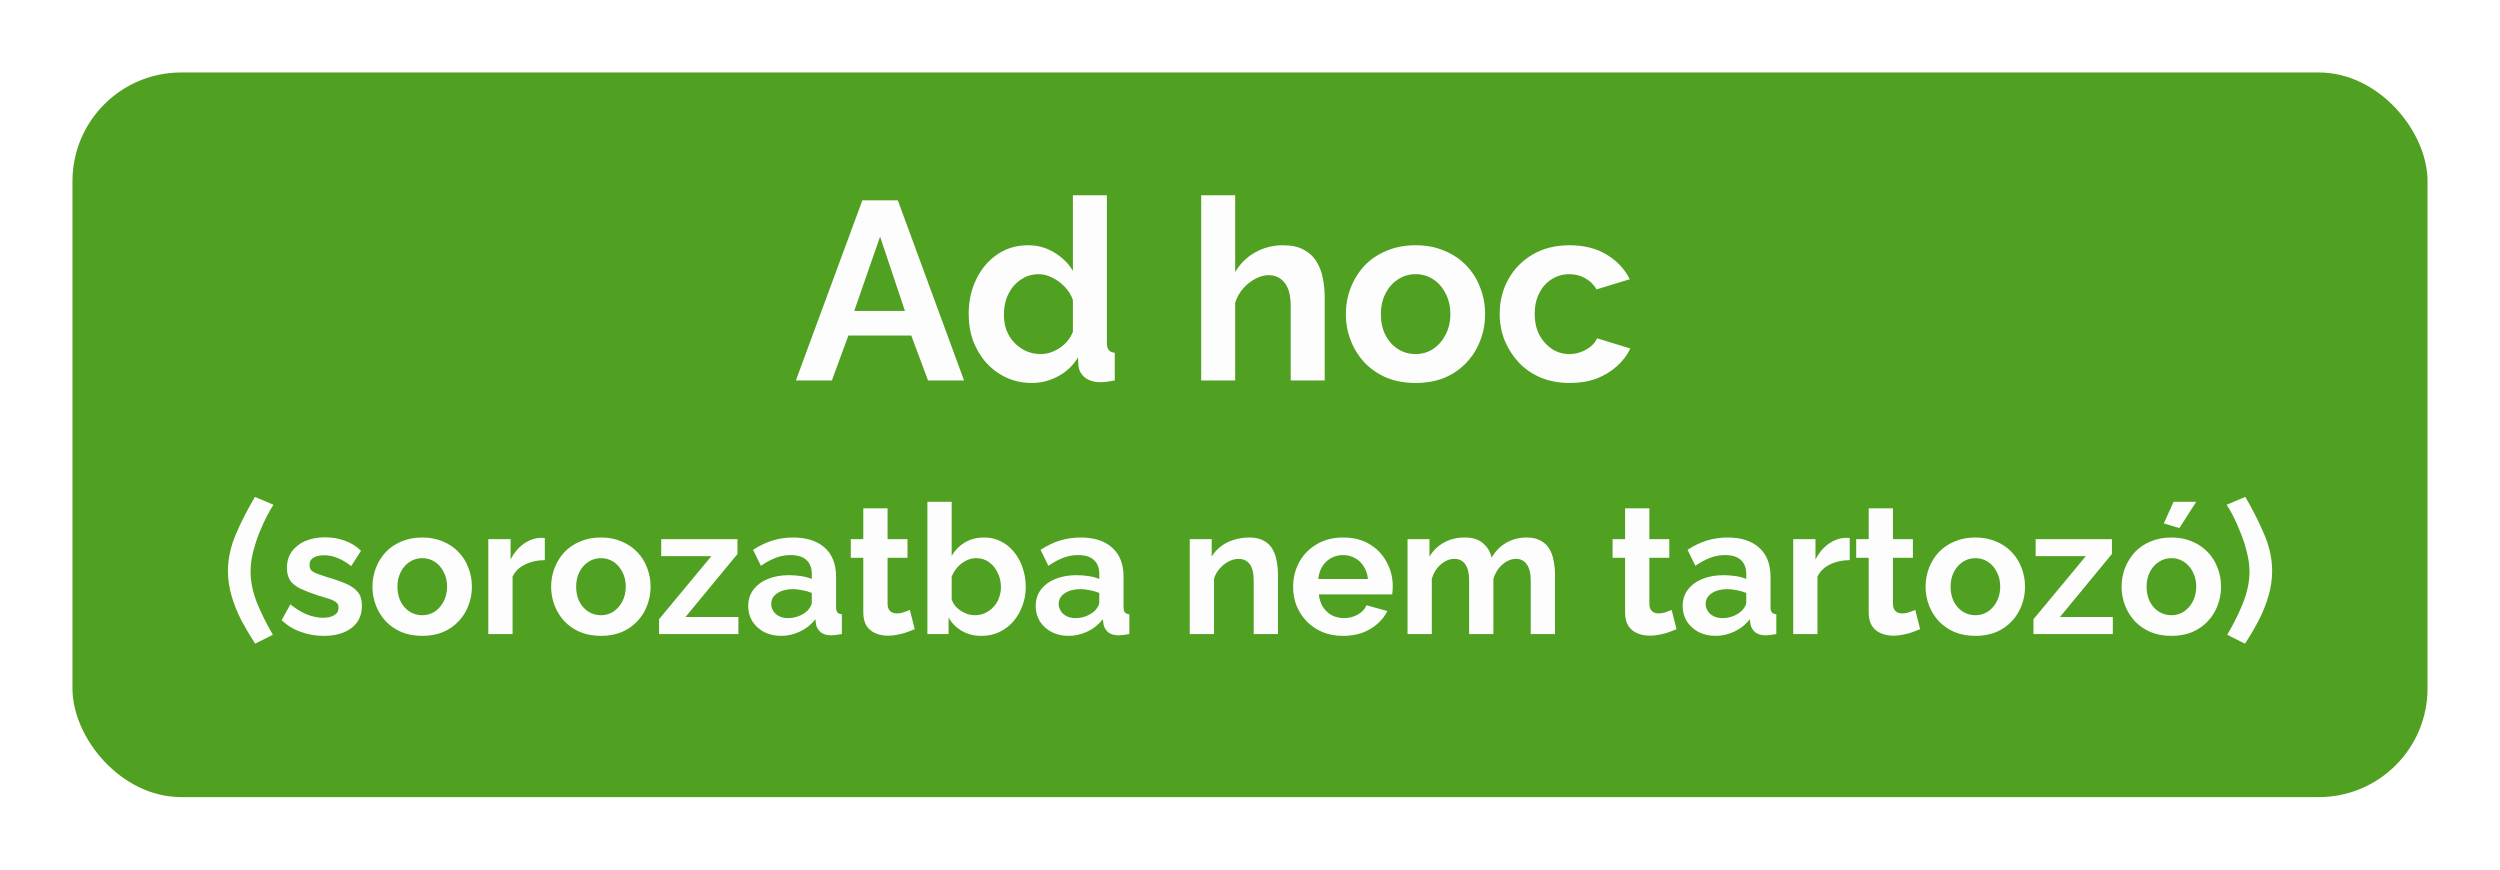<svg width="138" height="48" viewBox="0 0 138 48" fill="none" xmlns="http://www.w3.org/2000/svg">
<g filter="url(#filter0_d_1_1185)">
<rect x="4.5" y="2.5" width="129" height="39" rx="5.5" fill="#50A021" stroke="#50A021"/>
<path d="M47.601 9.06H49.561L53.215 19H51.227L50.303 16.522H46.831L45.921 19H43.933L47.601 9.06ZM49.953 15.164L48.581 11.062L47.153 15.164H49.953ZM53.471 15.332C53.471 14.623 53.611 13.983 53.891 13.414C54.17 12.835 54.558 12.378 55.053 12.042C55.547 11.706 56.112 11.538 56.746 11.538C57.288 11.538 57.773 11.673 58.203 11.944C58.641 12.205 58.982 12.541 59.224 12.952V8.78H61.1V16.9C61.1 17.096 61.133 17.236 61.199 17.32C61.264 17.404 61.376 17.455 61.535 17.474V19C61.208 19.065 60.942 19.098 60.736 19.098C60.401 19.098 60.12 19.014 59.897 18.846C59.682 18.678 59.56 18.459 59.532 18.188L59.505 17.726C59.234 18.183 58.865 18.533 58.398 18.776C57.941 19.019 57.461 19.14 56.956 19.14C56.453 19.14 55.986 19.042 55.556 18.846C55.136 18.65 54.768 18.379 54.45 18.034C54.142 17.689 53.9 17.287 53.722 16.83C53.554 16.363 53.471 15.864 53.471 15.332ZM59.224 16.312V14.562C59.131 14.291 58.982 14.049 58.776 13.834C58.571 13.619 58.343 13.451 58.09 13.33C57.839 13.199 57.587 13.134 57.334 13.134C57.045 13.134 56.784 13.195 56.55 13.316C56.317 13.437 56.112 13.601 55.934 13.806C55.767 14.011 55.636 14.249 55.542 14.52C55.459 14.791 55.416 15.075 55.416 15.374C55.416 15.673 55.463 15.957 55.556 16.228C55.659 16.489 55.804 16.718 55.99 16.914C56.177 17.11 56.392 17.264 56.635 17.376C56.886 17.488 57.157 17.544 57.447 17.544C57.624 17.544 57.801 17.516 57.978 17.46C58.165 17.395 58.338 17.311 58.496 17.208C58.664 17.096 58.809 16.965 58.931 16.816C59.061 16.657 59.159 16.489 59.224 16.312ZM73.123 19H71.247V14.884C71.247 14.315 71.135 13.89 70.911 13.61C70.697 13.33 70.398 13.19 70.015 13.19C69.791 13.19 69.553 13.255 69.301 13.386C69.049 13.517 68.82 13.699 68.615 13.932C68.419 14.156 68.275 14.417 68.181 14.716V19H66.305V8.78H68.181V13.022C68.452 12.555 68.82 12.191 69.287 11.93C69.754 11.669 70.263 11.538 70.813 11.538C71.289 11.538 71.677 11.622 71.975 11.79C72.274 11.949 72.507 12.168 72.675 12.448C72.843 12.719 72.96 13.027 73.025 13.372C73.091 13.708 73.123 14.058 73.123 14.422V19ZM78.142 19.14C77.545 19.14 77.008 19.042 76.532 18.846C76.056 18.641 75.65 18.361 75.314 18.006C74.988 17.651 74.736 17.245 74.558 16.788C74.381 16.331 74.292 15.85 74.292 15.346C74.292 14.833 74.381 14.347 74.558 13.89C74.736 13.433 74.988 13.027 75.314 12.672C75.65 12.317 76.056 12.042 76.532 11.846C77.008 11.641 77.545 11.538 78.142 11.538C78.74 11.538 79.272 11.641 79.738 11.846C80.214 12.042 80.62 12.317 80.956 12.672C81.292 13.027 81.544 13.433 81.712 13.89C81.89 14.347 81.978 14.833 81.978 15.346C81.978 15.85 81.89 16.331 81.712 16.788C81.544 17.245 81.292 17.651 80.956 18.006C80.63 18.361 80.228 18.641 79.752 18.846C79.276 19.042 78.74 19.14 78.142 19.14ZM76.224 15.346C76.224 15.775 76.308 16.158 76.476 16.494C76.644 16.821 76.873 17.077 77.162 17.264C77.452 17.451 77.778 17.544 78.142 17.544C78.497 17.544 78.819 17.451 79.108 17.264C79.398 17.068 79.626 16.807 79.794 16.48C79.972 16.144 80.06 15.761 80.06 15.332C80.06 14.912 79.972 14.534 79.794 14.198C79.626 13.862 79.398 13.601 79.108 13.414C78.819 13.227 78.497 13.134 78.142 13.134C77.778 13.134 77.452 13.232 77.162 13.428C76.873 13.615 76.644 13.876 76.476 14.212C76.308 14.539 76.224 14.917 76.224 15.346ZM86.661 19.14C86.063 19.14 85.527 19.042 85.051 18.846C84.575 18.641 84.169 18.361 83.833 18.006C83.497 17.642 83.235 17.231 83.049 16.774C82.871 16.317 82.783 15.836 82.783 15.332C82.783 14.641 82.937 14.011 83.245 13.442C83.562 12.863 84.01 12.401 84.589 12.056C85.167 11.711 85.853 11.538 86.647 11.538C87.44 11.538 88.121 11.711 88.691 12.056C89.26 12.401 89.685 12.854 89.965 13.414L88.131 13.974C87.972 13.703 87.762 13.498 87.501 13.358C87.239 13.209 86.95 13.134 86.633 13.134C86.278 13.134 85.951 13.227 85.653 13.414C85.363 13.591 85.135 13.848 84.967 14.184C84.799 14.511 84.715 14.893 84.715 15.332C84.715 15.761 84.799 16.144 84.967 16.48C85.144 16.807 85.377 17.068 85.667 17.264C85.956 17.451 86.278 17.544 86.633 17.544C86.857 17.544 87.067 17.507 87.263 17.432C87.468 17.357 87.65 17.255 87.809 17.124C87.967 16.993 88.084 16.844 88.159 16.676L89.993 17.236C89.825 17.6 89.577 17.927 89.251 18.216C88.933 18.505 88.555 18.734 88.117 18.902C87.687 19.061 87.202 19.14 86.661 19.14ZM12.582 29.53C12.582 28.857 12.726 28.183 13.012 27.51C13.299 26.83 13.652 26.137 14.072 25.43L15.092 25.86C14.992 26.02 14.869 26.237 14.722 26.51C14.582 26.783 14.442 27.093 14.302 27.44C14.169 27.78 14.056 28.133 13.962 28.5C13.876 28.867 13.832 29.22 13.832 29.56C13.832 30.093 13.945 30.653 14.172 31.24C14.405 31.82 14.702 32.42 15.062 33.04L14.082 33.53C13.809 33.11 13.556 32.68 13.322 32.24C13.095 31.8 12.915 31.35 12.782 30.89C12.649 30.43 12.582 29.977 12.582 29.53ZM17.878 33.1C17.431 33.1 17.005 33.027 16.598 32.88C16.191 32.733 15.841 32.517 15.548 32.23L16.028 31.36C16.341 31.613 16.648 31.8 16.948 31.92C17.255 32.04 17.548 32.1 17.828 32.1C18.088 32.1 18.295 32.053 18.448 31.96C18.608 31.867 18.688 31.727 18.688 31.54C18.688 31.413 18.645 31.317 18.558 31.25C18.471 31.177 18.345 31.113 18.178 31.06C18.018 31.007 17.821 30.947 17.588 30.88C17.201 30.753 16.878 30.63 16.618 30.51C16.358 30.39 16.161 30.24 16.028 30.06C15.901 29.873 15.838 29.637 15.838 29.35C15.838 29.003 15.925 28.707 16.098 28.46C16.278 28.207 16.525 28.01 16.838 27.87C17.158 27.73 17.531 27.66 17.958 27.66C18.331 27.66 18.685 27.72 19.018 27.84C19.351 27.953 19.655 28.14 19.928 28.4L19.388 29.25C19.121 29.043 18.868 28.893 18.628 28.8C18.388 28.7 18.145 28.65 17.898 28.65C17.758 28.65 17.625 28.667 17.498 28.7C17.378 28.733 17.278 28.79 17.198 28.87C17.125 28.943 17.088 29.05 17.088 29.19C17.088 29.317 17.121 29.417 17.188 29.49C17.261 29.557 17.368 29.617 17.508 29.67C17.655 29.723 17.831 29.783 18.038 29.85C18.458 29.97 18.811 30.093 19.098 30.22C19.391 30.347 19.611 30.503 19.758 30.69C19.905 30.87 19.978 31.12 19.978 31.44C19.978 31.96 19.788 32.367 19.408 32.66C19.028 32.953 18.518 33.1 17.878 33.1ZM23.309 33.1C22.883 33.1 22.499 33.03 22.159 32.89C21.819 32.743 21.529 32.543 21.289 32.29C21.056 32.037 20.876 31.747 20.749 31.42C20.623 31.093 20.559 30.75 20.559 30.39C20.559 30.023 20.623 29.677 20.749 29.35C20.876 29.023 21.056 28.733 21.289 28.48C21.529 28.227 21.819 28.03 22.159 27.89C22.499 27.743 22.883 27.67 23.309 27.67C23.736 27.67 24.116 27.743 24.449 27.89C24.789 28.03 25.079 28.227 25.319 28.48C25.559 28.733 25.739 29.023 25.859 29.35C25.986 29.677 26.049 30.023 26.049 30.39C26.049 30.75 25.986 31.093 25.859 31.42C25.739 31.747 25.559 32.037 25.319 32.29C25.086 32.543 24.799 32.743 24.459 32.89C24.119 33.03 23.736 33.1 23.309 33.1ZM21.939 30.39C21.939 30.697 21.999 30.97 22.119 31.21C22.239 31.443 22.403 31.627 22.609 31.76C22.816 31.893 23.049 31.96 23.309 31.96C23.563 31.96 23.793 31.893 23.999 31.76C24.206 31.62 24.369 31.433 24.489 31.2C24.616 30.96 24.679 30.687 24.679 30.38C24.679 30.08 24.616 29.81 24.489 29.57C24.369 29.33 24.206 29.143 23.999 29.01C23.793 28.877 23.563 28.81 23.309 28.81C23.049 28.81 22.816 28.88 22.609 29.02C22.403 29.153 22.239 29.34 22.119 29.58C21.999 29.813 21.939 30.083 21.939 30.39ZM30.074 28.92C29.667 28.92 29.304 29 28.984 29.16C28.664 29.313 28.434 29.537 28.294 29.83V33H26.954V27.76H28.184V28.88C28.37 28.52 28.607 28.237 28.894 28.03C29.18 27.823 29.484 27.71 29.804 27.69C29.877 27.69 29.934 27.69 29.974 27.69C30.014 27.69 30.047 27.693 30.074 27.7V28.92ZM33.173 33.1C32.746 33.1 32.363 33.03 32.023 32.89C31.683 32.743 31.393 32.543 31.153 32.29C30.919 32.037 30.739 31.747 30.613 31.42C30.486 31.093 30.423 30.75 30.423 30.39C30.423 30.023 30.486 29.677 30.613 29.35C30.739 29.023 30.919 28.733 31.153 28.48C31.393 28.227 31.683 28.03 32.023 27.89C32.363 27.743 32.746 27.67 33.173 27.67C33.599 27.67 33.979 27.743 34.313 27.89C34.653 28.03 34.943 28.227 35.183 28.48C35.423 28.733 35.603 29.023 35.723 29.35C35.849 29.677 35.913 30.023 35.913 30.39C35.913 30.75 35.849 31.093 35.723 31.42C35.603 31.747 35.423 32.037 35.183 32.29C34.949 32.543 34.663 32.743 34.323 32.89C33.983 33.03 33.599 33.1 33.173 33.1ZM31.803 30.39C31.803 30.697 31.863 30.97 31.983 31.21C32.103 31.443 32.266 31.627 32.473 31.76C32.679 31.893 32.913 31.96 33.173 31.96C33.426 31.96 33.656 31.893 33.863 31.76C34.069 31.62 34.233 31.433 34.353 31.2C34.479 30.96 34.543 30.687 34.543 30.38C34.543 30.08 34.479 29.81 34.353 29.57C34.233 29.33 34.069 29.143 33.863 29.01C33.656 28.877 33.426 28.81 33.173 28.81C32.913 28.81 32.679 28.88 32.473 29.02C32.266 29.153 32.103 29.34 31.983 29.58C31.863 29.813 31.803 30.083 31.803 30.39ZM36.379 32.18L39.269 28.7H36.499V27.76H40.709V28.58L37.839 32.06H40.759V33H36.379V32.18ZM41.301 31.45C41.301 31.11 41.394 30.813 41.581 30.56C41.774 30.3 42.041 30.1 42.381 29.96C42.721 29.82 43.111 29.75 43.551 29.75C43.771 29.75 43.994 29.767 44.221 29.8C44.447 29.833 44.644 29.887 44.811 29.96V29.68C44.811 29.347 44.711 29.09 44.511 28.91C44.317 28.73 44.027 28.64 43.641 28.64C43.354 28.64 43.081 28.69 42.821 28.79C42.561 28.89 42.287 29.037 42.001 29.23L41.571 28.35C41.917 28.123 42.271 27.953 42.631 27.84C42.997 27.727 43.381 27.67 43.781 27.67C44.527 27.67 45.107 27.857 45.521 28.23C45.941 28.603 46.151 29.137 46.151 29.83V31.5C46.151 31.64 46.174 31.74 46.221 31.8C46.274 31.86 46.357 31.897 46.471 31.91V33C46.351 33.02 46.241 33.037 46.141 33.05C46.047 33.063 45.967 33.07 45.901 33.07C45.634 33.07 45.431 33.01 45.291 32.89C45.157 32.77 45.074 32.623 45.041 32.45L45.011 32.18C44.784 32.473 44.501 32.7 44.161 32.86C43.821 33.02 43.474 33.1 43.121 33.1C42.774 33.1 42.461 33.03 42.181 32.89C41.907 32.743 41.691 32.547 41.531 32.3C41.377 32.047 41.301 31.763 41.301 31.45ZM44.561 31.72C44.634 31.64 44.694 31.56 44.741 31.48C44.787 31.4 44.811 31.327 44.811 31.26V30.73C44.651 30.663 44.477 30.613 44.291 30.58C44.104 30.54 43.927 30.52 43.761 30.52C43.414 30.52 43.127 30.597 42.901 30.75C42.681 30.897 42.571 31.093 42.571 31.34C42.571 31.473 42.607 31.6 42.681 31.72C42.754 31.84 42.861 31.937 43.001 32.01C43.141 32.083 43.307 32.12 43.501 32.12C43.701 32.12 43.897 32.083 44.091 32.01C44.284 31.93 44.441 31.833 44.561 31.72ZM50.494 32.73C50.381 32.777 50.244 32.83 50.084 32.89C49.924 32.95 49.751 32.997 49.564 33.03C49.384 33.07 49.201 33.09 49.014 33.09C48.767 33.09 48.541 33.047 48.334 32.96C48.127 32.873 47.961 32.737 47.834 32.55C47.714 32.357 47.654 32.107 47.654 31.8V28.79H46.964V27.76H47.654V26.06H48.994V27.76H50.094V28.79H48.994V31.35C49.001 31.53 49.051 31.66 49.144 31.74C49.237 31.82 49.354 31.86 49.494 31.86C49.634 31.86 49.771 31.837 49.904 31.79C50.038 31.743 50.144 31.703 50.224 31.67L50.494 32.73ZM54.172 33.1C53.772 33.1 53.415 33.01 53.102 32.83C52.789 32.65 52.542 32.403 52.362 32.09V33H51.192V25.7H52.532V28.68C52.719 28.367 52.962 28.12 53.262 27.94C53.569 27.76 53.925 27.67 54.332 27.67C54.672 27.67 54.982 27.743 55.262 27.89C55.542 28.03 55.782 28.227 55.982 28.48C56.189 28.733 56.345 29.023 56.452 29.35C56.565 29.677 56.622 30.027 56.622 30.4C56.622 30.773 56.559 31.123 56.432 31.45C56.312 31.777 56.142 32.067 55.922 32.32C55.702 32.567 55.442 32.76 55.142 32.9C54.849 33.033 54.525 33.1 54.172 33.1ZM53.802 31.96C54.015 31.96 54.209 31.92 54.382 31.84C54.562 31.753 54.715 31.64 54.842 31.5C54.975 31.36 55.075 31.197 55.142 31.01C55.215 30.817 55.252 30.617 55.252 30.41C55.252 30.123 55.192 29.86 55.072 29.62C54.959 29.373 54.799 29.177 54.592 29.03C54.392 28.883 54.155 28.81 53.882 28.81C53.689 28.81 53.502 28.857 53.322 28.95C53.149 29.037 52.992 29.157 52.852 29.31C52.719 29.463 52.612 29.637 52.532 29.83V31.08C52.572 31.213 52.635 31.333 52.722 31.44C52.815 31.547 52.922 31.64 53.042 31.72C53.162 31.793 53.285 31.853 53.412 31.9C53.545 31.94 53.675 31.96 53.802 31.96ZM57.17 31.45C57.17 31.11 57.263 30.813 57.45 30.56C57.643 30.3 57.91 30.1 58.25 29.96C58.59 29.82 58.98 29.75 59.42 29.75C59.64 29.75 59.863 29.767 60.09 29.8C60.317 29.833 60.513 29.887 60.68 29.96V29.68C60.68 29.347 60.58 29.09 60.38 28.91C60.187 28.73 59.897 28.64 59.51 28.64C59.223 28.64 58.95 28.69 58.69 28.79C58.43 28.89 58.157 29.037 57.87 29.23L57.44 28.35C57.787 28.123 58.14 27.953 58.5 27.84C58.867 27.727 59.25 27.67 59.65 27.67C60.397 27.67 60.977 27.857 61.39 28.23C61.81 28.603 62.02 29.137 62.02 29.83V31.5C62.02 31.64 62.043 31.74 62.09 31.8C62.143 31.86 62.227 31.897 62.34 31.91V33C62.22 33.02 62.11 33.037 62.01 33.05C61.917 33.063 61.837 33.07 61.77 33.07C61.503 33.07 61.3 33.01 61.16 32.89C61.027 32.77 60.943 32.623 60.91 32.45L60.88 32.18C60.653 32.473 60.37 32.7 60.03 32.86C59.69 33.02 59.343 33.1 58.99 33.1C58.643 33.1 58.33 33.03 58.05 32.89C57.777 32.743 57.56 32.547 57.4 32.3C57.247 32.047 57.17 31.763 57.17 31.45ZM60.43 31.72C60.503 31.64 60.563 31.56 60.61 31.48C60.657 31.4 60.68 31.327 60.68 31.26V30.73C60.52 30.663 60.347 30.613 60.16 30.58C59.973 30.54 59.797 30.52 59.63 30.52C59.283 30.52 58.997 30.597 58.77 30.75C58.55 30.897 58.44 31.093 58.44 31.34C58.44 31.473 58.477 31.6 58.55 31.72C58.623 31.84 58.73 31.937 58.87 32.01C59.01 32.083 59.177 32.12 59.37 32.12C59.57 32.12 59.767 32.083 59.96 32.01C60.153 31.93 60.31 31.833 60.43 31.72ZM70.544 33H69.204V30.06C69.204 29.64 69.131 29.333 68.984 29.14C68.838 28.947 68.635 28.85 68.374 28.85C68.195 28.85 68.011 28.897 67.825 28.99C67.644 29.083 67.481 29.213 67.335 29.38C67.188 29.54 67.081 29.727 67.014 29.94V33H65.674V27.76H66.885V28.73C67.018 28.503 67.188 28.313 67.394 28.16C67.601 28 67.838 27.88 68.105 27.8C68.378 27.713 68.665 27.67 68.965 27.67C69.291 27.67 69.558 27.73 69.764 27.85C69.978 27.963 70.138 28.12 70.245 28.32C70.358 28.513 70.434 28.733 70.475 28.98C70.521 29.227 70.544 29.477 70.544 29.73V33ZM74.14 33.1C73.72 33.1 73.34 33.03 73 32.89C72.66 32.743 72.37 32.547 72.13 32.3C71.89 32.047 71.703 31.76 71.57 31.44C71.443 31.113 71.38 30.77 71.38 30.41C71.38 29.91 71.49 29.453 71.71 29.04C71.936 28.627 72.256 28.297 72.67 28.05C73.09 27.797 73.583 27.67 74.15 27.67C74.723 27.67 75.213 27.797 75.62 28.05C76.026 28.297 76.336 28.627 76.55 29.04C76.77 29.447 76.88 29.887 76.88 30.36C76.88 30.44 76.876 30.523 76.87 30.61C76.863 30.69 76.856 30.757 76.85 30.81H72.8C72.826 31.077 72.903 31.31 73.03 31.51C73.163 31.71 73.33 31.863 73.53 31.97C73.736 32.07 73.956 32.12 74.19 32.12C74.456 32.12 74.706 32.057 74.94 31.93C75.18 31.797 75.343 31.623 75.43 31.41L76.58 31.73C76.453 31.997 76.27 32.233 76.03 32.44C75.796 32.647 75.52 32.81 75.2 32.93C74.88 33.043 74.526 33.1 74.14 33.1ZM72.77 29.96H75.51C75.483 29.693 75.406 29.463 75.28 29.27C75.16 29.07 75 28.917 74.8 28.81C74.6 28.697 74.376 28.64 74.13 28.64C73.89 28.64 73.67 28.697 73.47 28.81C73.276 28.917 73.116 29.07 72.99 29.27C72.87 29.463 72.796 29.693 72.77 29.96ZM85.836 33H84.496V30.06C84.496 29.647 84.423 29.343 84.276 29.15C84.136 28.95 83.939 28.85 83.686 28.85C83.426 28.85 83.176 28.953 82.936 29.16C82.703 29.36 82.536 29.623 82.436 29.95V33H81.096V30.06C81.096 29.64 81.023 29.333 80.876 29.14C80.736 28.947 80.539 28.85 80.286 28.85C80.026 28.85 79.776 28.95 79.536 29.15C79.303 29.35 79.136 29.613 79.036 29.94V33H77.696V27.76H78.906V28.73C79.106 28.39 79.373 28.13 79.706 27.95C80.039 27.763 80.423 27.67 80.856 27.67C81.289 27.67 81.626 27.777 81.866 27.99C82.113 28.203 82.269 28.467 82.336 28.78C82.549 28.42 82.819 28.147 83.146 27.96C83.479 27.767 83.853 27.67 84.266 27.67C84.593 27.67 84.856 27.73 85.056 27.85C85.263 27.963 85.423 28.12 85.536 28.32C85.649 28.513 85.726 28.733 85.766 28.98C85.813 29.227 85.836 29.477 85.836 29.73V33ZM92.545 32.73C92.432 32.777 92.295 32.83 92.135 32.89C91.975 32.95 91.802 32.997 91.615 33.03C91.435 33.07 91.252 33.09 91.065 33.09C90.818 33.09 90.592 33.047 90.385 32.96C90.178 32.873 90.012 32.737 89.885 32.55C89.765 32.357 89.705 32.107 89.705 31.8V28.79H89.015V27.76H89.705V26.06H91.045V27.76H92.145V28.79H91.045V31.35C91.052 31.53 91.102 31.66 91.195 31.74C91.288 31.82 91.405 31.86 91.545 31.86C91.685 31.86 91.822 31.837 91.955 31.79C92.088 31.743 92.195 31.703 92.275 31.67L92.545 32.73ZM92.883 31.45C92.883 31.11 92.976 30.813 93.163 30.56C93.356 30.3 93.623 30.1 93.963 29.96C94.303 29.82 94.693 29.75 95.133 29.75C95.353 29.75 95.576 29.767 95.803 29.8C96.029 29.833 96.226 29.887 96.393 29.96V29.68C96.393 29.347 96.293 29.09 96.093 28.91C95.9 28.73 95.609 28.64 95.223 28.64C94.936 28.64 94.663 28.69 94.403 28.79C94.143 28.89 93.87 29.037 93.583 29.23L93.153 28.35C93.499 28.123 93.853 27.953 94.213 27.84C94.579 27.727 94.963 27.67 95.363 27.67C96.109 27.67 96.689 27.857 97.103 28.23C97.523 28.603 97.733 29.137 97.733 29.83V31.5C97.733 31.64 97.756 31.74 97.803 31.8C97.856 31.86 97.939 31.897 98.053 31.91V33C97.933 33.02 97.823 33.037 97.723 33.05C97.629 33.063 97.549 33.07 97.483 33.07C97.216 33.07 97.013 33.01 96.873 32.89C96.74 32.77 96.656 32.623 96.623 32.45L96.593 32.18C96.366 32.473 96.083 32.7 95.743 32.86C95.403 33.02 95.056 33.1 94.703 33.1C94.356 33.1 94.043 33.03 93.763 32.89C93.49 32.743 93.273 32.547 93.113 32.3C92.96 32.047 92.883 31.763 92.883 31.45ZM96.143 31.72C96.216 31.64 96.276 31.56 96.323 31.48C96.37 31.4 96.393 31.327 96.393 31.26V30.73C96.233 30.663 96.059 30.613 95.873 30.58C95.686 30.54 95.51 30.52 95.343 30.52C94.996 30.52 94.71 30.597 94.483 30.75C94.263 30.897 94.153 31.093 94.153 31.34C94.153 31.473 94.189 31.6 94.263 31.72C94.336 31.84 94.443 31.937 94.583 32.01C94.723 32.083 94.889 32.12 95.083 32.12C95.283 32.12 95.48 32.083 95.673 32.01C95.866 31.93 96.023 31.833 96.143 31.72ZM102.105 28.92C101.698 28.92 101.335 29 101.015 29.16C100.695 29.313 100.465 29.537 100.325 29.83V33H98.985V27.76H100.215V28.88C100.402 28.52 100.638 28.237 100.925 28.03C101.212 27.823 101.515 27.71 101.835 27.69C101.908 27.69 101.965 27.69 102.005 27.69C102.045 27.69 102.078 27.693 102.105 27.7V28.92ZM105.992 32.73C105.879 32.777 105.742 32.83 105.582 32.89C105.422 32.95 105.249 32.997 105.062 33.03C104.882 33.07 104.699 33.09 104.512 33.09C104.266 33.09 104.039 33.047 103.832 32.96C103.626 32.873 103.459 32.737 103.332 32.55C103.212 32.357 103.152 32.107 103.152 31.8V28.79H102.462V27.76H103.152V26.06H104.492V27.76H105.592V28.79H104.492V31.35C104.499 31.53 104.549 31.66 104.642 31.74C104.736 31.82 104.852 31.86 104.992 31.86C105.132 31.86 105.269 31.837 105.402 31.79C105.536 31.743 105.642 31.703 105.722 31.67L105.992 32.73ZM109.042 33.1C108.615 33.1 108.232 33.03 107.892 32.89C107.552 32.743 107.262 32.543 107.022 32.29C106.788 32.037 106.608 31.747 106.482 31.42C106.355 31.093 106.292 30.75 106.292 30.39C106.292 30.023 106.355 29.677 106.482 29.35C106.608 29.023 106.788 28.733 107.022 28.48C107.262 28.227 107.552 28.03 107.892 27.89C108.232 27.743 108.615 27.67 109.042 27.67C109.468 27.67 109.848 27.743 110.182 27.89C110.522 28.03 110.812 28.227 111.052 28.48C111.292 28.733 111.472 29.023 111.592 29.35C111.718 29.677 111.782 30.023 111.782 30.39C111.782 30.75 111.718 31.093 111.592 31.42C111.472 31.747 111.292 32.037 111.052 32.29C110.818 32.543 110.532 32.743 110.192 32.89C109.852 33.03 109.468 33.1 109.042 33.1ZM107.672 30.39C107.672 30.697 107.732 30.97 107.852 31.21C107.972 31.443 108.135 31.627 108.342 31.76C108.548 31.893 108.782 31.96 109.042 31.96C109.295 31.96 109.525 31.893 109.732 31.76C109.938 31.62 110.102 31.433 110.222 31.2C110.348 30.96 110.412 30.687 110.412 30.38C110.412 30.08 110.348 29.81 110.222 29.57C110.102 29.33 109.938 29.143 109.732 29.01C109.525 28.877 109.295 28.81 109.042 28.81C108.782 28.81 108.548 28.88 108.342 29.02C108.135 29.153 107.972 29.34 107.852 29.58C107.732 29.813 107.672 30.083 107.672 30.39ZM112.248 32.18L115.138 28.7H112.368V27.76H116.578V28.58L113.708 32.06H116.628V33H112.248V32.18ZM119.862 33.1C119.435 33.1 119.052 33.03 118.712 32.89C118.372 32.743 118.082 32.543 117.842 32.29C117.609 32.037 117.429 31.747 117.302 31.42C117.175 31.093 117.112 30.75 117.112 30.39C117.112 30.023 117.175 29.677 117.302 29.35C117.429 29.023 117.609 28.733 117.842 28.48C118.082 28.227 118.372 28.03 118.712 27.89C119.052 27.743 119.435 27.67 119.862 27.67C120.289 27.67 120.669 27.743 121.002 27.89C121.342 28.03 121.632 28.227 121.872 28.48C122.112 28.733 122.292 29.023 122.412 29.35C122.539 29.677 122.602 30.023 122.602 30.39C122.602 30.75 122.539 31.093 122.412 31.42C122.292 31.747 122.112 32.037 121.872 32.29C121.639 32.543 121.352 32.743 121.012 32.89C120.672 33.03 120.289 33.1 119.862 33.1ZM118.492 30.39C118.492 30.697 118.552 30.97 118.672 31.21C118.792 31.443 118.955 31.627 119.162 31.76C119.369 31.893 119.602 31.96 119.862 31.96C120.115 31.96 120.345 31.893 120.552 31.76C120.759 31.62 120.922 31.433 121.042 31.2C121.169 30.96 121.232 30.687 121.232 30.38C121.232 30.08 121.169 29.81 121.042 29.57C120.922 29.33 120.759 29.143 120.552 29.01C120.345 28.877 120.115 28.81 119.862 28.81C119.602 28.81 119.369 28.88 119.162 29.02C118.955 29.153 118.792 29.34 118.672 29.58C118.552 29.813 118.492 30.083 118.492 30.39ZM120.302 27.15L119.442 26.89L119.982 25.7H121.232L120.302 27.15ZM125.422 29.53C125.422 29.977 125.355 30.43 125.222 30.89C125.089 31.35 124.909 31.8 124.682 32.24C124.455 32.68 124.202 33.11 123.922 33.53L122.942 33.04C123.309 32.42 123.605 31.82 123.832 31.24C124.059 30.653 124.172 30.093 124.172 29.56C124.172 29.22 124.125 28.867 124.032 28.5C123.945 28.133 123.832 27.78 123.692 27.44C123.559 27.093 123.422 26.783 123.282 26.51C123.142 26.237 123.019 26.02 122.912 25.86L123.942 25.43C124.355 26.137 124.705 26.83 124.992 27.51C125.279 28.183 125.422 28.857 125.422 29.53Z" fill="#FDFDFD"/>
</g>
<defs>
<filter id="filter0_d_1_1185" x="0" y="0" width="138" height="48" filterUnits="userSpaceOnUse" color-interpolation-filters="sRGB">
<feFlood flood-opacity="0" result="BackgroundImageFix"/>
<feColorMatrix in="SourceAlpha" type="matrix" values="0 0 0 0 0 0 0 0 0 0 0 0 0 0 0 0 0 0 127 0" result="hardAlpha"/>
<feOffset dy="2"/>
<feGaussianBlur stdDeviation="2"/>
<feComposite in2="hardAlpha" operator="out"/>
<feColorMatrix type="matrix" values="0 0 0 0 0 0 0 0 0 0 0 0 0 0 0 0 0 0 0.15 0"/>
<feBlend mode="normal" in2="BackgroundImageFix" result="effect1_dropShadow_1_1185"/>
<feBlend mode="normal" in="SourceGraphic" in2="effect1_dropShadow_1_1185" result="shape"/>
</filter>
</defs>
</svg>
